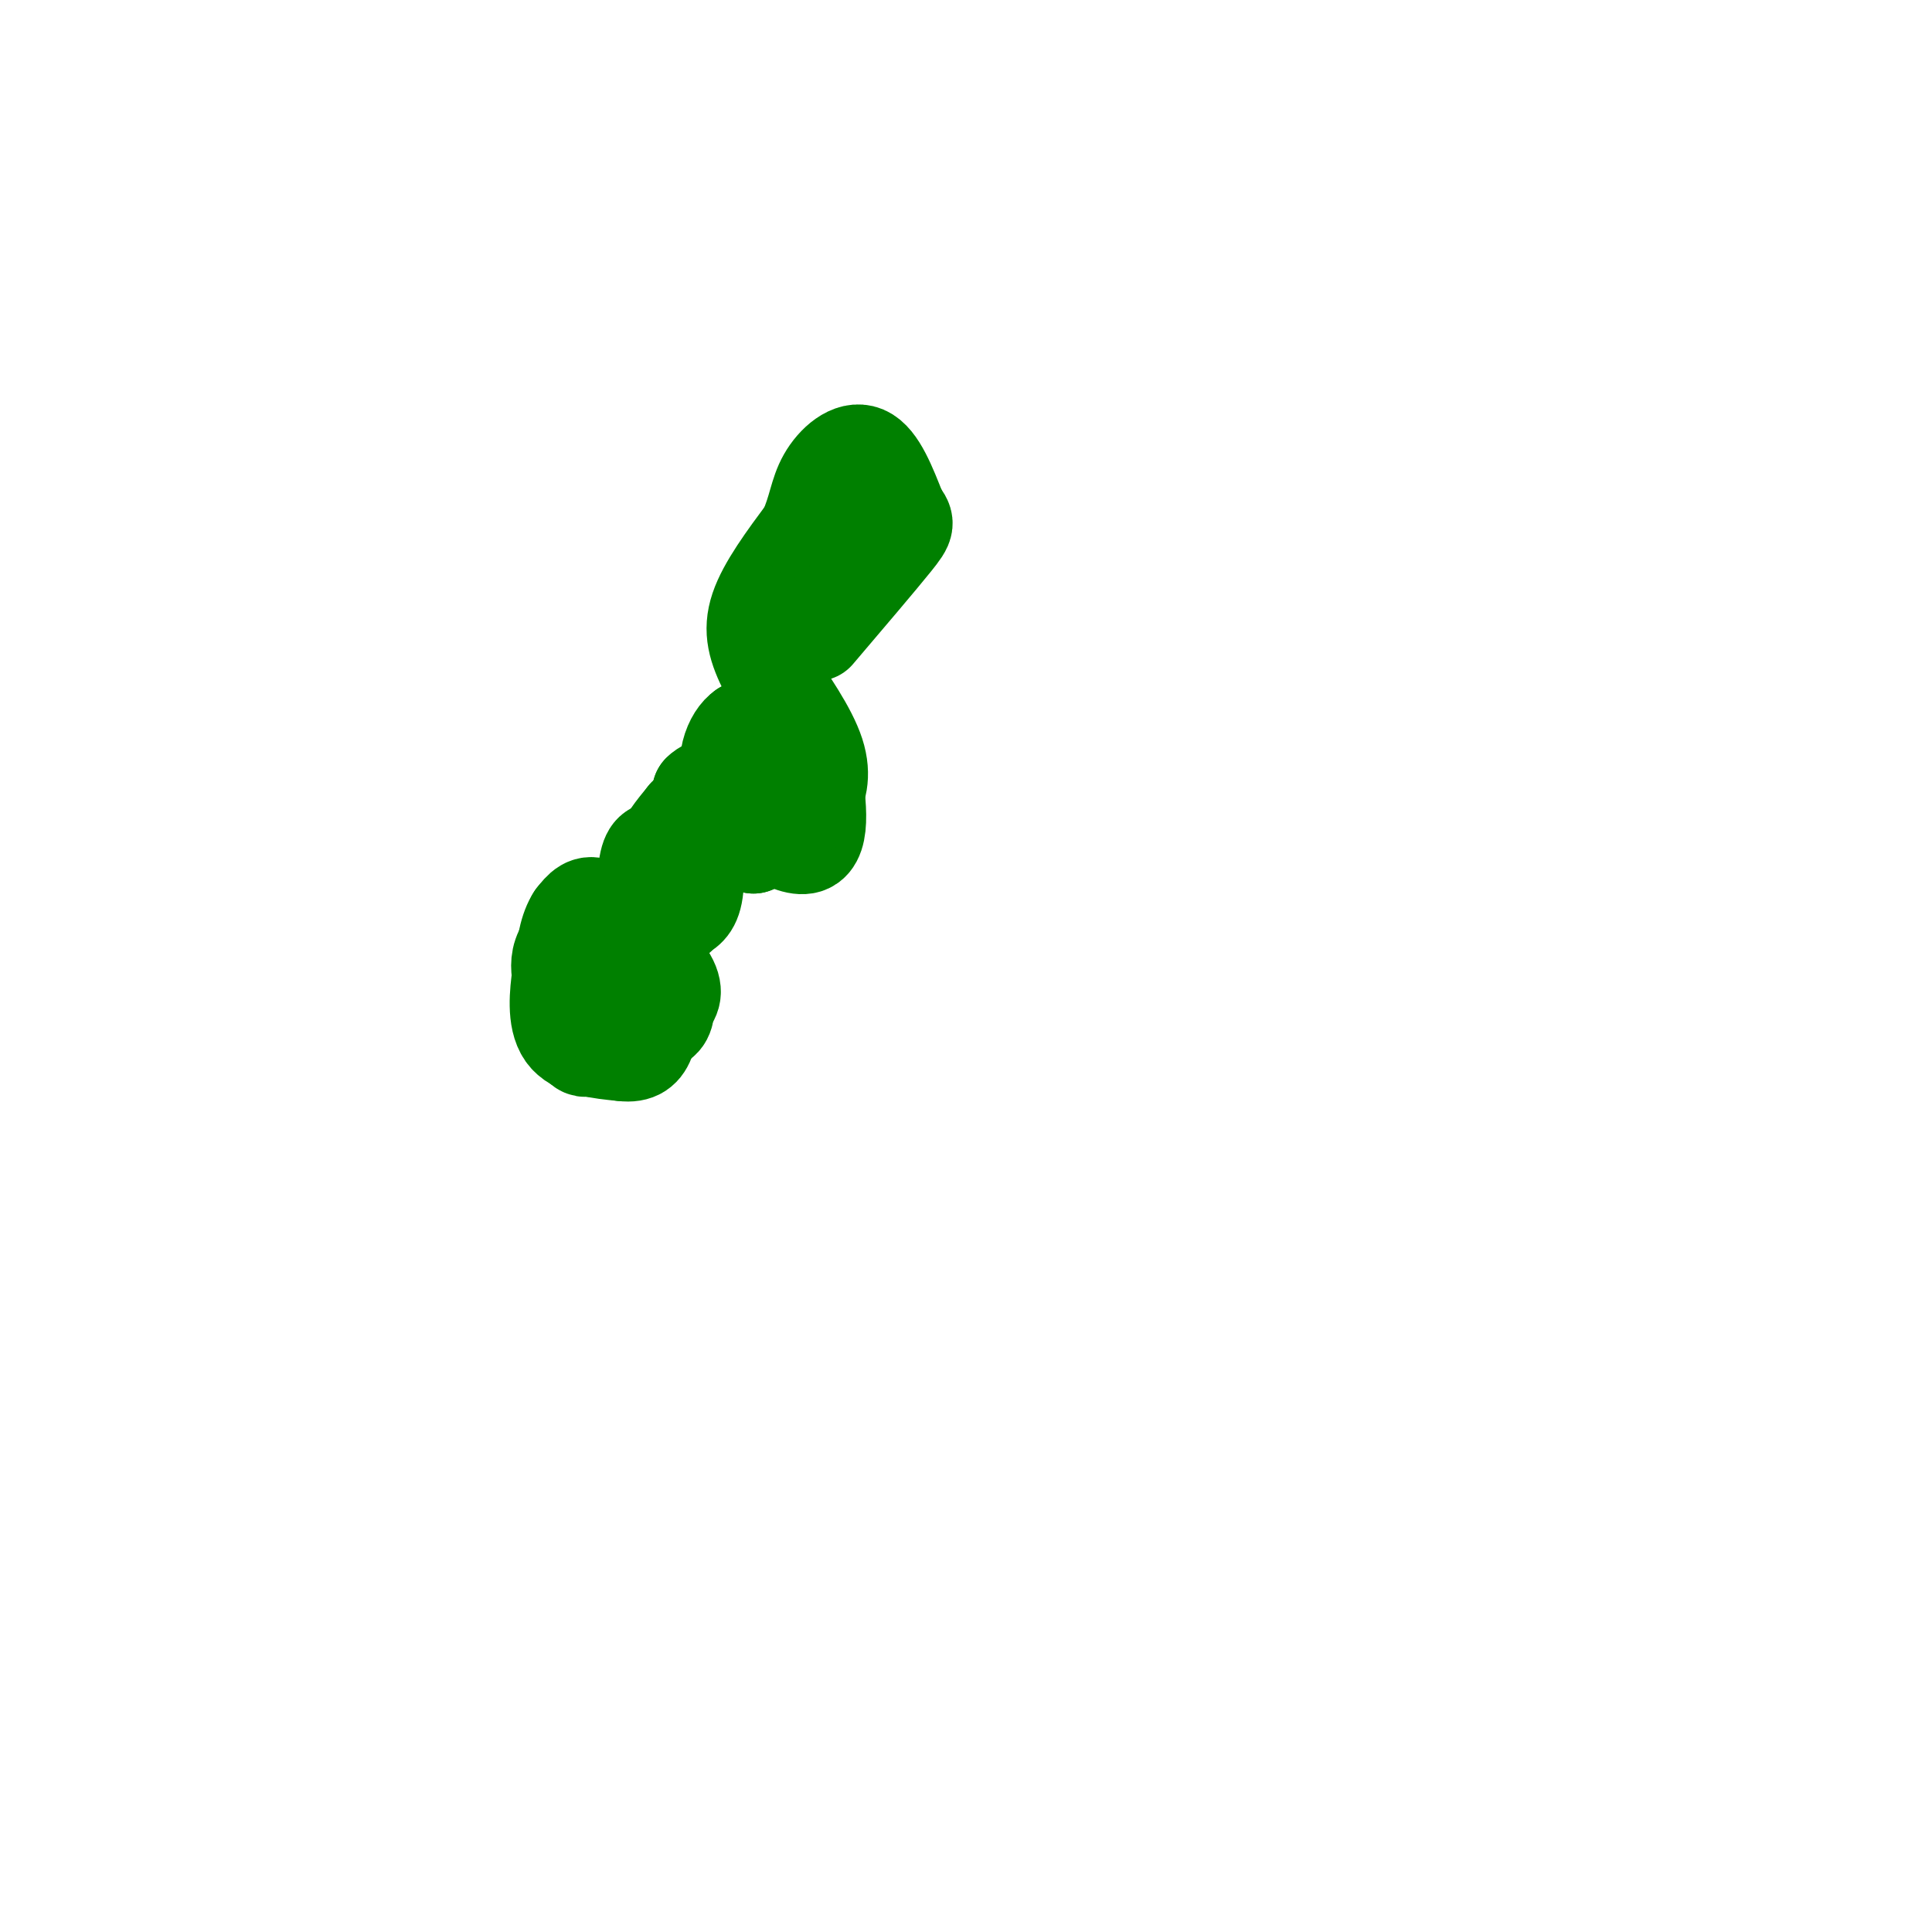 <svg viewBox='0 0 400 400' version='1.1' xmlns='http://www.w3.org/2000/svg' xmlns:xlink='http://www.w3.org/1999/xlink'><g fill='none' stroke='#008000' stroke-width='20' stroke-linecap='round' stroke-linejoin='round'><path d='M119,210c0.000,0.000 -1.000,0.000 -1,0'/><path d='M118,210c1.667,1.200 6.333,4.200 8,3c1.667,-1.200 0.333,-6.600 -1,-12'/><path d='M125,201c-1.533,1.244 -4.867,10.356 -5,14c-0.133,3.644 2.933,1.822 6,0'/><path d='M126,215c1.965,-1.145 3.877,-4.008 5,-7c1.123,-2.992 1.456,-6.113 0,-10c-1.456,-3.887 -4.702,-8.539 -7,-10c-2.298,-1.461 -3.649,0.270 -5,2'/><path d='M119,190c-1.408,2.089 -2.429,6.313 -2,10c0.429,3.687 2.308,6.839 6,9c3.692,2.161 9.198,3.332 12,3c2.802,-0.332 2.901,-2.166 3,-4'/><path d='M138,208c1.051,-1.327 2.179,-2.644 0,-6c-2.179,-3.356 -7.663,-8.750 -12,-10c-4.337,-1.250 -7.525,1.643 -9,4c-1.475,2.357 -1.238,4.179 -1,6'/><path d='M116,202c-0.467,3.422 -1.133,8.978 1,12c2.133,3.022 7.067,3.511 12,4'/><path d='M129,218c2.933,0.356 4.267,-0.756 5,-3c0.733,-2.244 0.867,-5.622 1,-9'/><path d='M135,206c-0.333,-2.833 -1.667,-5.417 -3,-8'/><path d='M132,198c-1.167,-1.667 -2.583,-1.833 -4,-2'/><path d='M132,190c0.000,0.000 6.000,-7.000 6,-7'/><path d='M138,183c0.489,-2.067 -1.289,-3.733 -1,-6c0.289,-2.267 2.644,-5.133 5,-8'/><path d='M142,169c1.356,1.600 2.244,9.600 2,14c-0.244,4.400 -1.622,5.200 -3,6'/><path d='M141,189c-1.726,2.060 -4.542,4.208 -6,2c-1.458,-2.208 -1.560,-8.774 -1,-12c0.560,-3.226 1.780,-3.113 3,-3'/><path d='M137,176c1.711,-1.000 4.489,-2.000 6,-4c1.511,-2.000 1.756,-5.000 2,-8'/><path d='M145,164c1.689,-1.733 4.911,-2.067 7,0c2.089,2.067 3.044,6.533 4,11'/><path d='M156,175c1.778,-2.556 4.222,-14.444 4,-20c-0.222,-5.556 -3.111,-4.778 -6,-4'/><path d='M154,151c-2.262,1.452 -4.917,7.083 -2,13c2.917,5.917 11.405,12.119 15,11c3.595,-1.119 2.298,-9.560 1,-18'/><path d='M168,157c-1.322,-5.002 -5.128,-8.506 -7,-10c-1.872,-1.494 -1.812,-0.979 -3,2c-1.188,2.979 -3.625,8.423 -3,12c0.625,3.577 4.313,5.289 8,7'/><path d='M163,168c2.190,1.024 3.667,0.083 5,-2c1.333,-2.083 2.524,-5.310 1,-10c-1.524,-4.690 -5.762,-10.845 -10,-17'/><path d='M159,139c-2.444,-4.822 -3.556,-8.378 -2,-13c1.556,-4.622 5.778,-10.311 10,-16'/><path d='M167,110c2.060,-4.524 2.208,-7.833 4,-11c1.792,-3.167 5.226,-6.190 8,-5c2.774,1.190 4.887,6.595 7,12'/><path d='M186,106c1.578,2.356 2.022,2.244 -1,6c-3.022,3.756 -9.511,11.378 -16,19'/></g>
</svg>